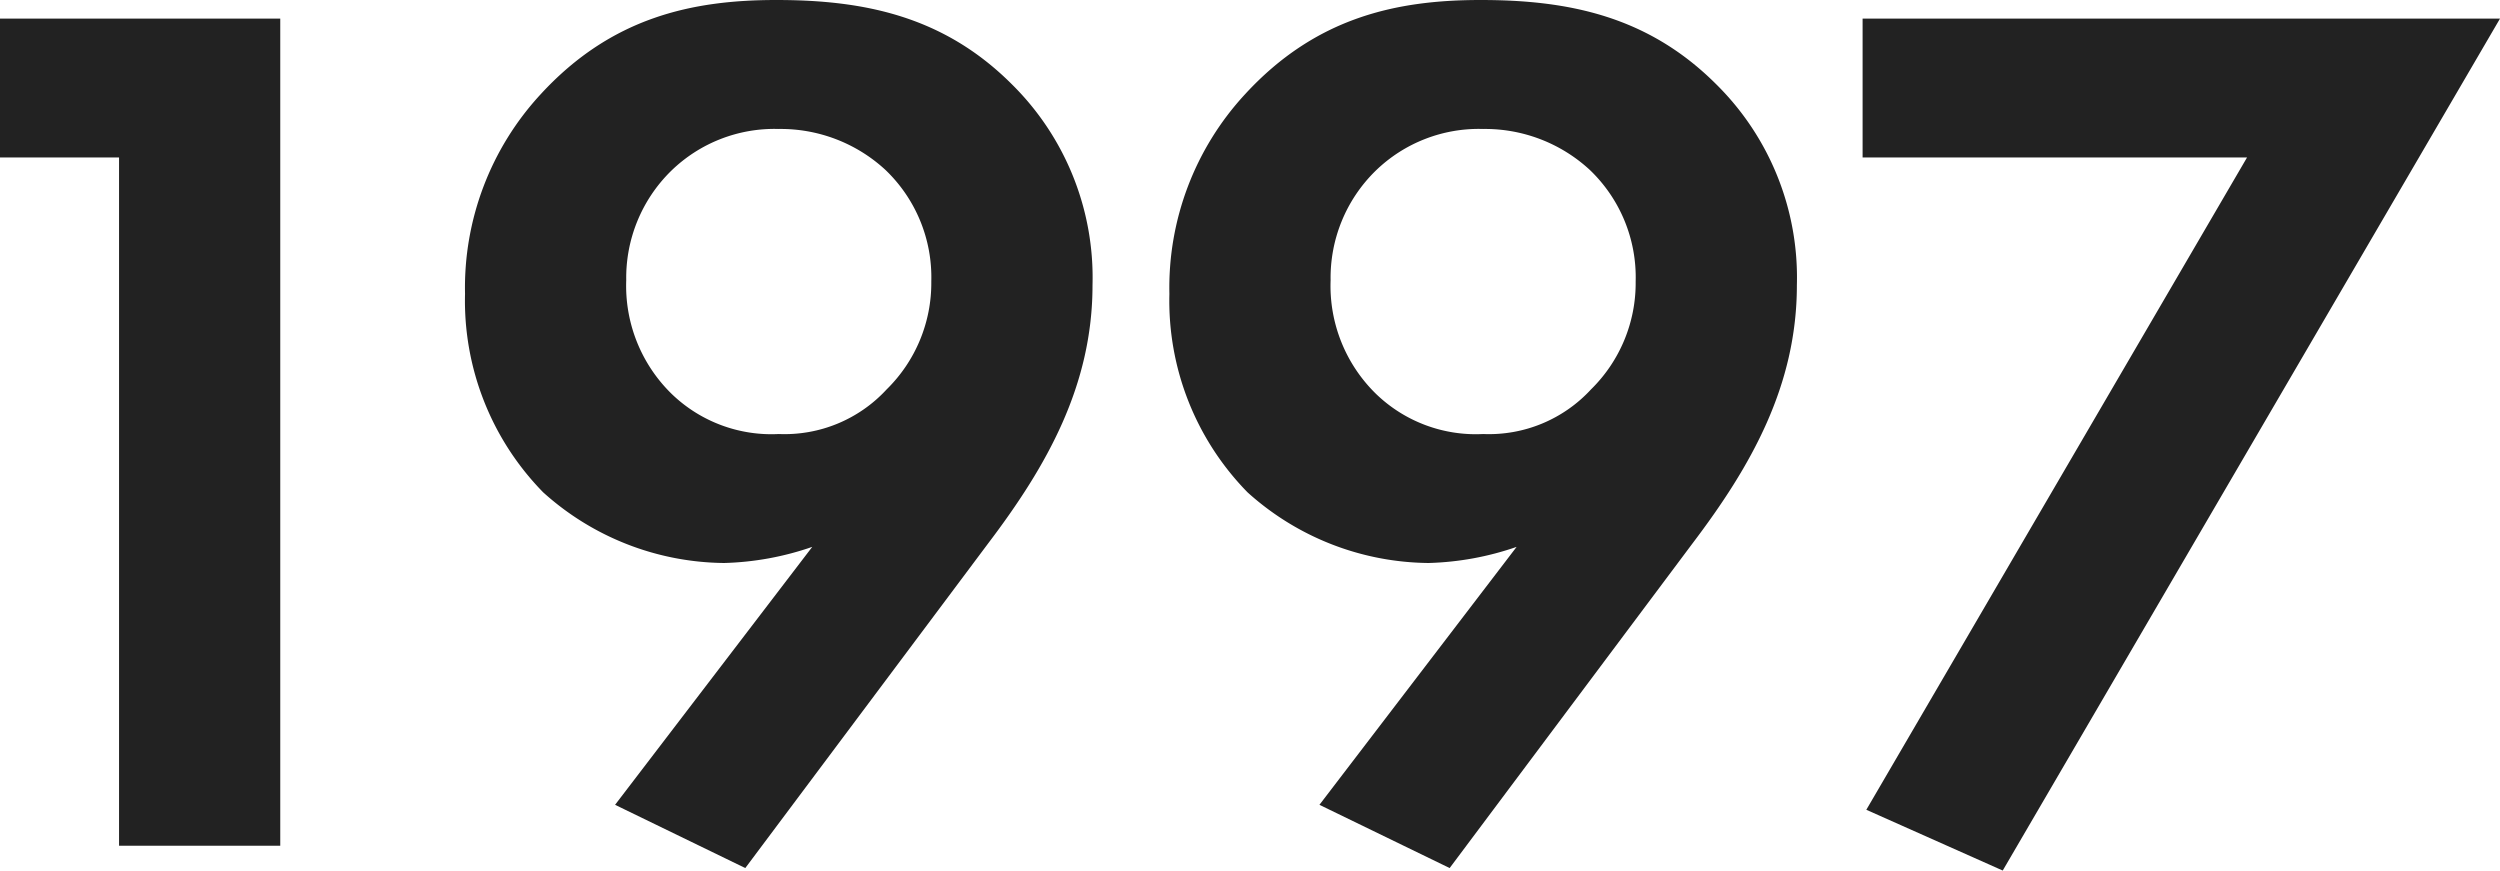 <svg xmlns="http://www.w3.org/2000/svg" width="161.28" height="56.16" viewBox="0 0 161.28 56.16"><path d="M18.24,0h10.4V-53.36H10.56v8.96h7.68Zm40.4,1.44L74.32-19.52c3.76-4.96,6.72-10.16,6.72-16.64a17.52,17.52,0,0,0-5.2-12.96c-4.4-4.4-9.52-5.44-15.2-5.44-5.44,0-10.64,1.12-15.2,6.08A18.38,18.38,0,0,0,40.56-35.6,17.648,17.648,0,0,0,45.6-22.8a17.66,17.66,0,0,0,11.68,4.56,18.815,18.815,0,0,0,5.68-1.04L50.24-2.64ZM60.8-46.24a9.961,9.961,0,0,1,6.88,2.64,9.583,9.583,0,0,1,2.96,7.2,9.612,9.612,0,0,1-2.88,6.96,8.952,8.952,0,0,1-6.96,2.88,9.26,9.26,0,0,1-6.88-2.56,9.735,9.735,0,0,1-2.96-7.36,9.654,9.654,0,0,1,2.88-7.04A9.543,9.543,0,0,1,60.8-46.24ZM104.08,1.44l15.68-20.96c3.76-4.96,6.72-10.16,6.72-16.64a17.52,17.52,0,0,0-5.2-12.96c-4.4-4.4-9.52-5.44-15.2-5.44-5.44,0-10.64,1.12-15.2,6.08A18.38,18.38,0,0,0,86-35.6a17.648,17.648,0,0,0,5.04,12.8,17.66,17.66,0,0,0,11.68,4.56,18.815,18.815,0,0,0,5.68-1.04L95.68-2.64Zm2.16-47.68a9.961,9.961,0,0,1,6.88,2.64,9.583,9.583,0,0,1,2.96,7.2,9.612,9.612,0,0,1-2.88,6.96,8.952,8.952,0,0,1-6.96,2.88,9.26,9.26,0,0,1-6.88-2.56,9.735,9.735,0,0,1-2.96-7.36,9.654,9.654,0,0,1,2.88-7.04A9.543,9.543,0,0,1,106.24-46.24ZM130.96-2.32l8.8,3.92,32.08-54.96H130.72v8.96h24.8Z" transform="translate(-10.56 54.56)" fill="#222"/></svg>